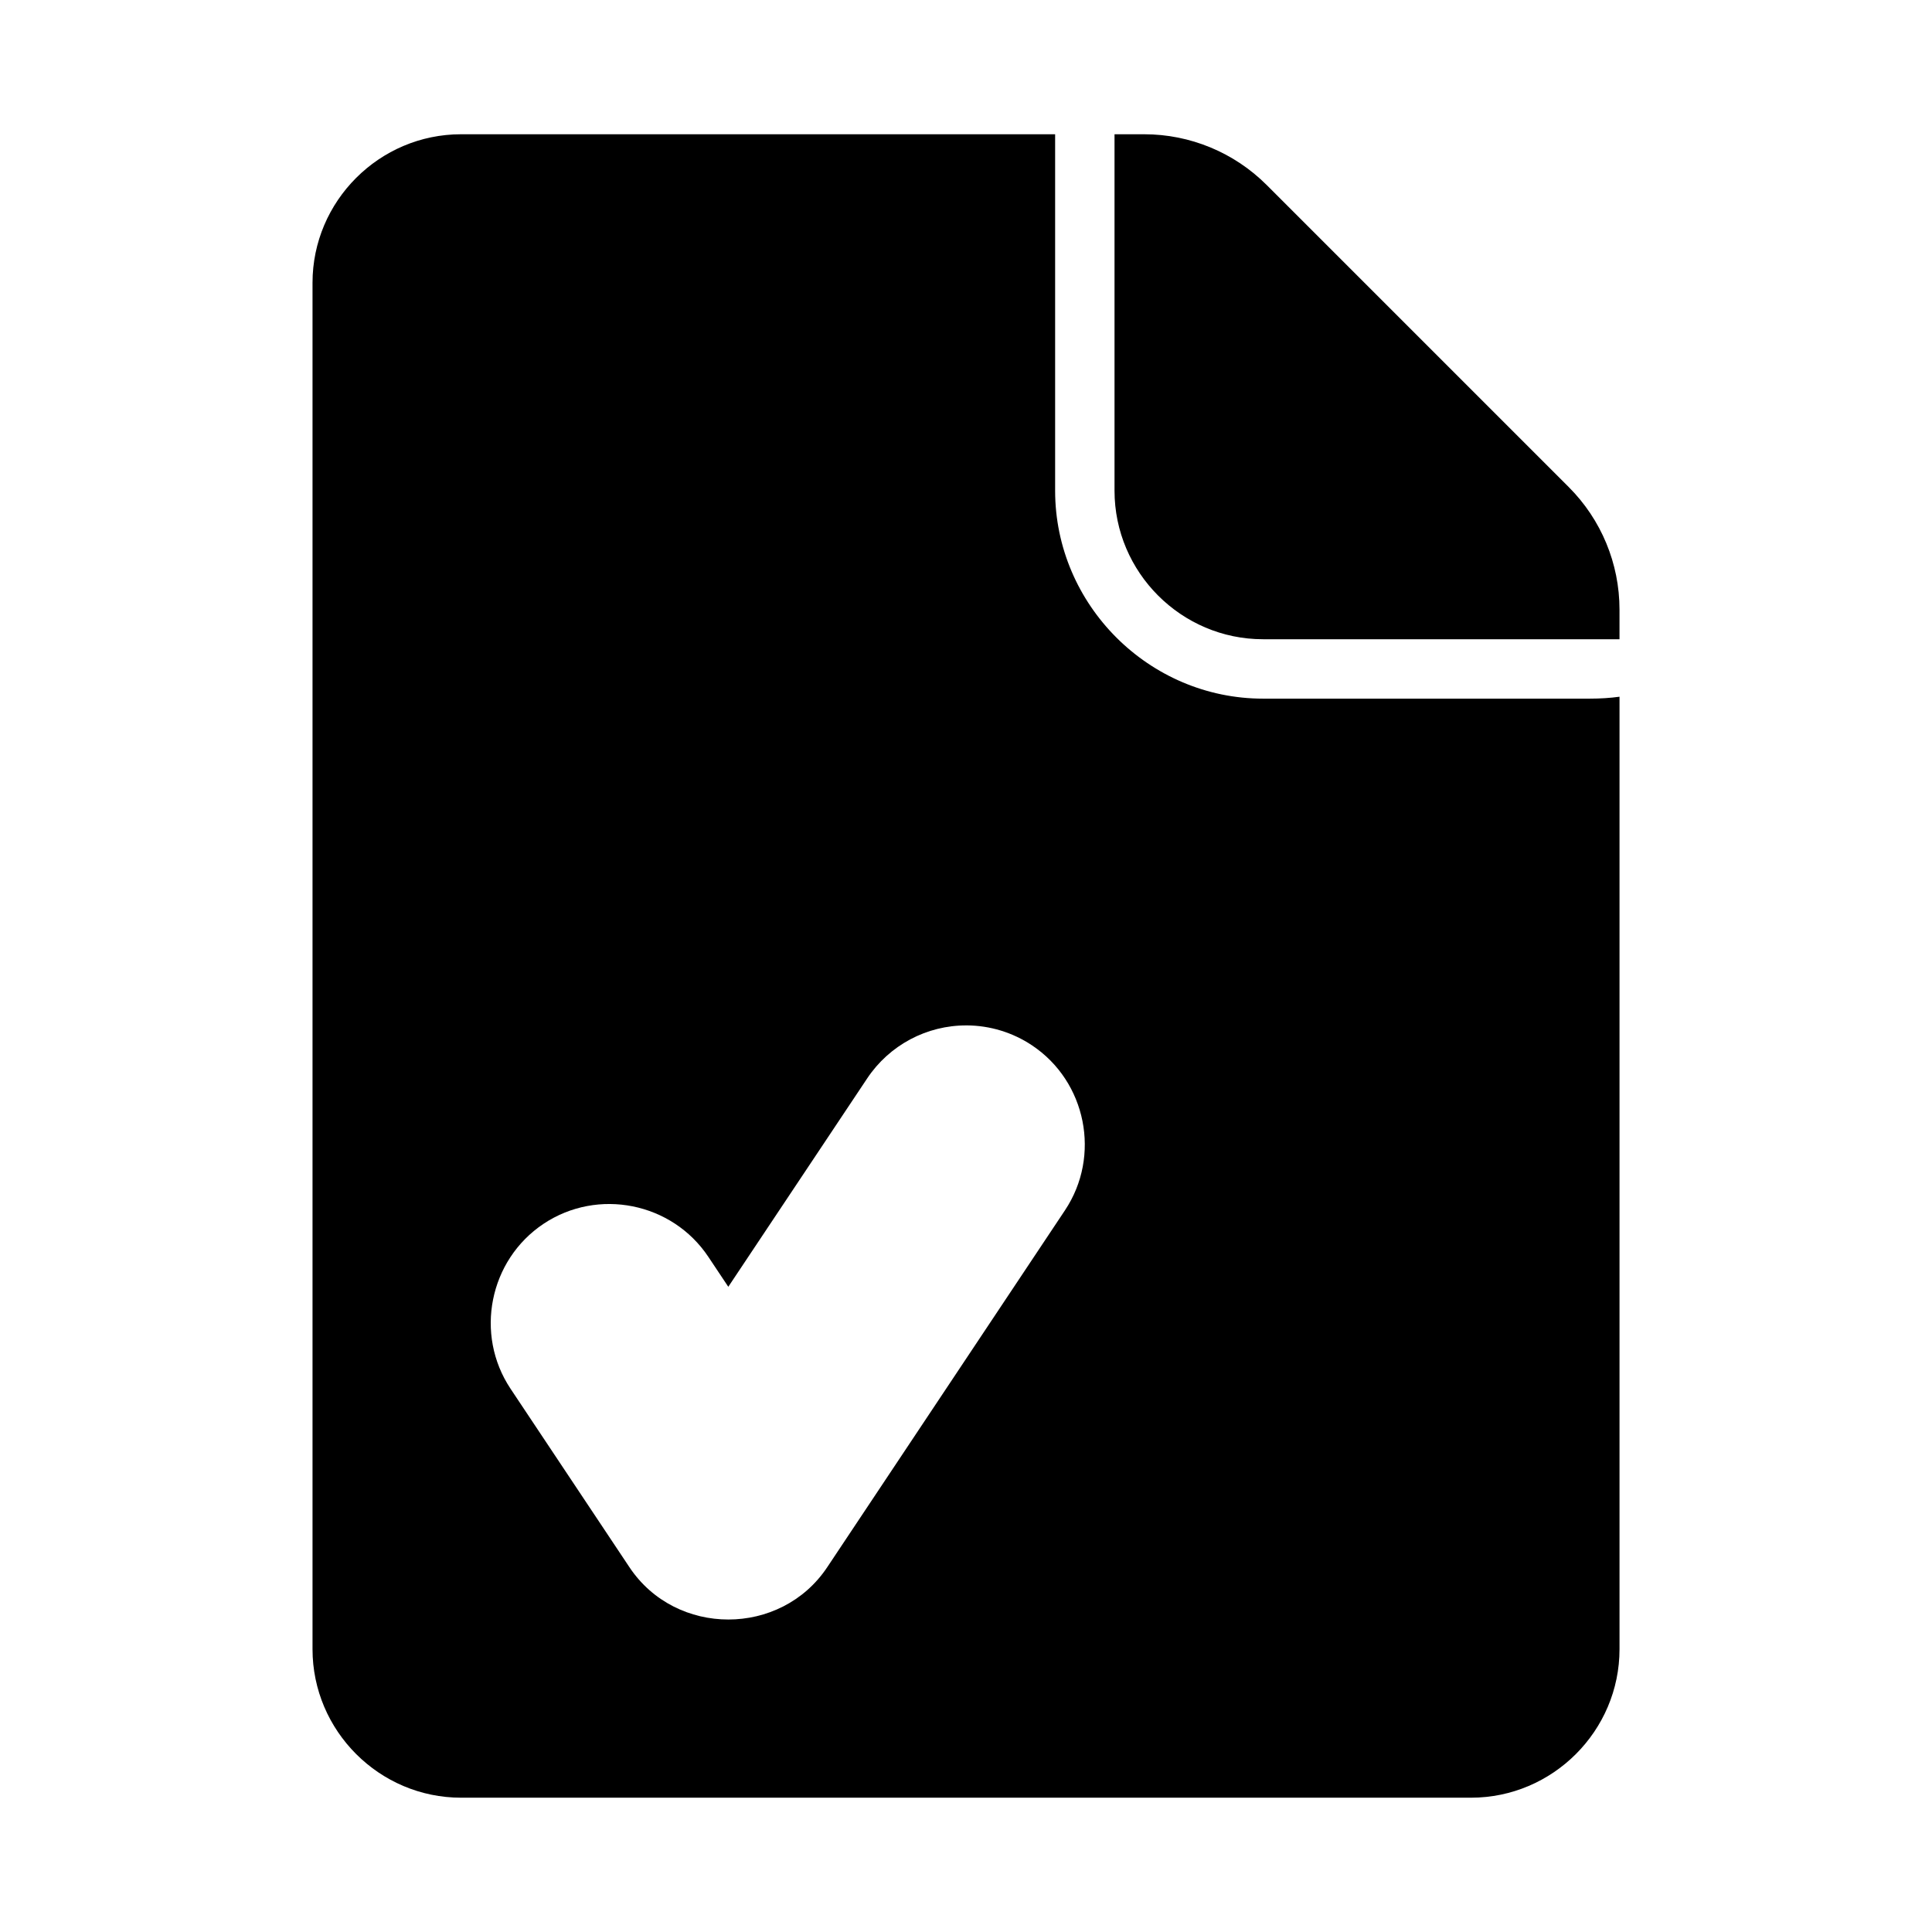 <?xml version="1.0" encoding="UTF-8"?>
<!-- Uploaded to: SVG Repo, www.svgrepo.com, Generator: SVG Repo Mixer Tools -->
<svg fill="#000000" width="800px" height="800px" version="1.1" viewBox="144 144 512 512" xmlns="http://www.w3.org/2000/svg">
 <path d="m266.18 179.58c-21.645 0-39.359 17.715-39.359 39.359v362.11c0 21.645 17.715 39.359 39.359 39.359h267.65c21.645 0 39.359-17.715 39.359-39.359v-252.41c-2.481 0.336-5.113 0.508-7.871 0.508h-86.594c-30.234 0-55.105-24.867-55.105-55.105v-94.465h-157.44zm173.18 0v94.465c0 21.645 17.715 39.359 39.359 39.359h94.465v-7.871c0-12.164-4.836-23.84-13.438-32.441l-80.074-80.074c-8.602-8.602-20.277-13.438-32.441-13.438zm-39.176 236.16c6.164 0.031 12.184 1.867 17.312 5.289 14.402 9.605 18.332 29.309 8.734 43.711l-63.008 94.59c-12.316 18.477-40.098 18.477-52.414 0l-31.504-47.293c-9.598-14.406-5.668-34.105 8.734-43.711 14.402-9.605 34.082-5.656 43.68 8.75l5.289 7.934 36.809-55.227c5.871-8.809 15.781-14.094 26.367-14.039z"/>
</svg>